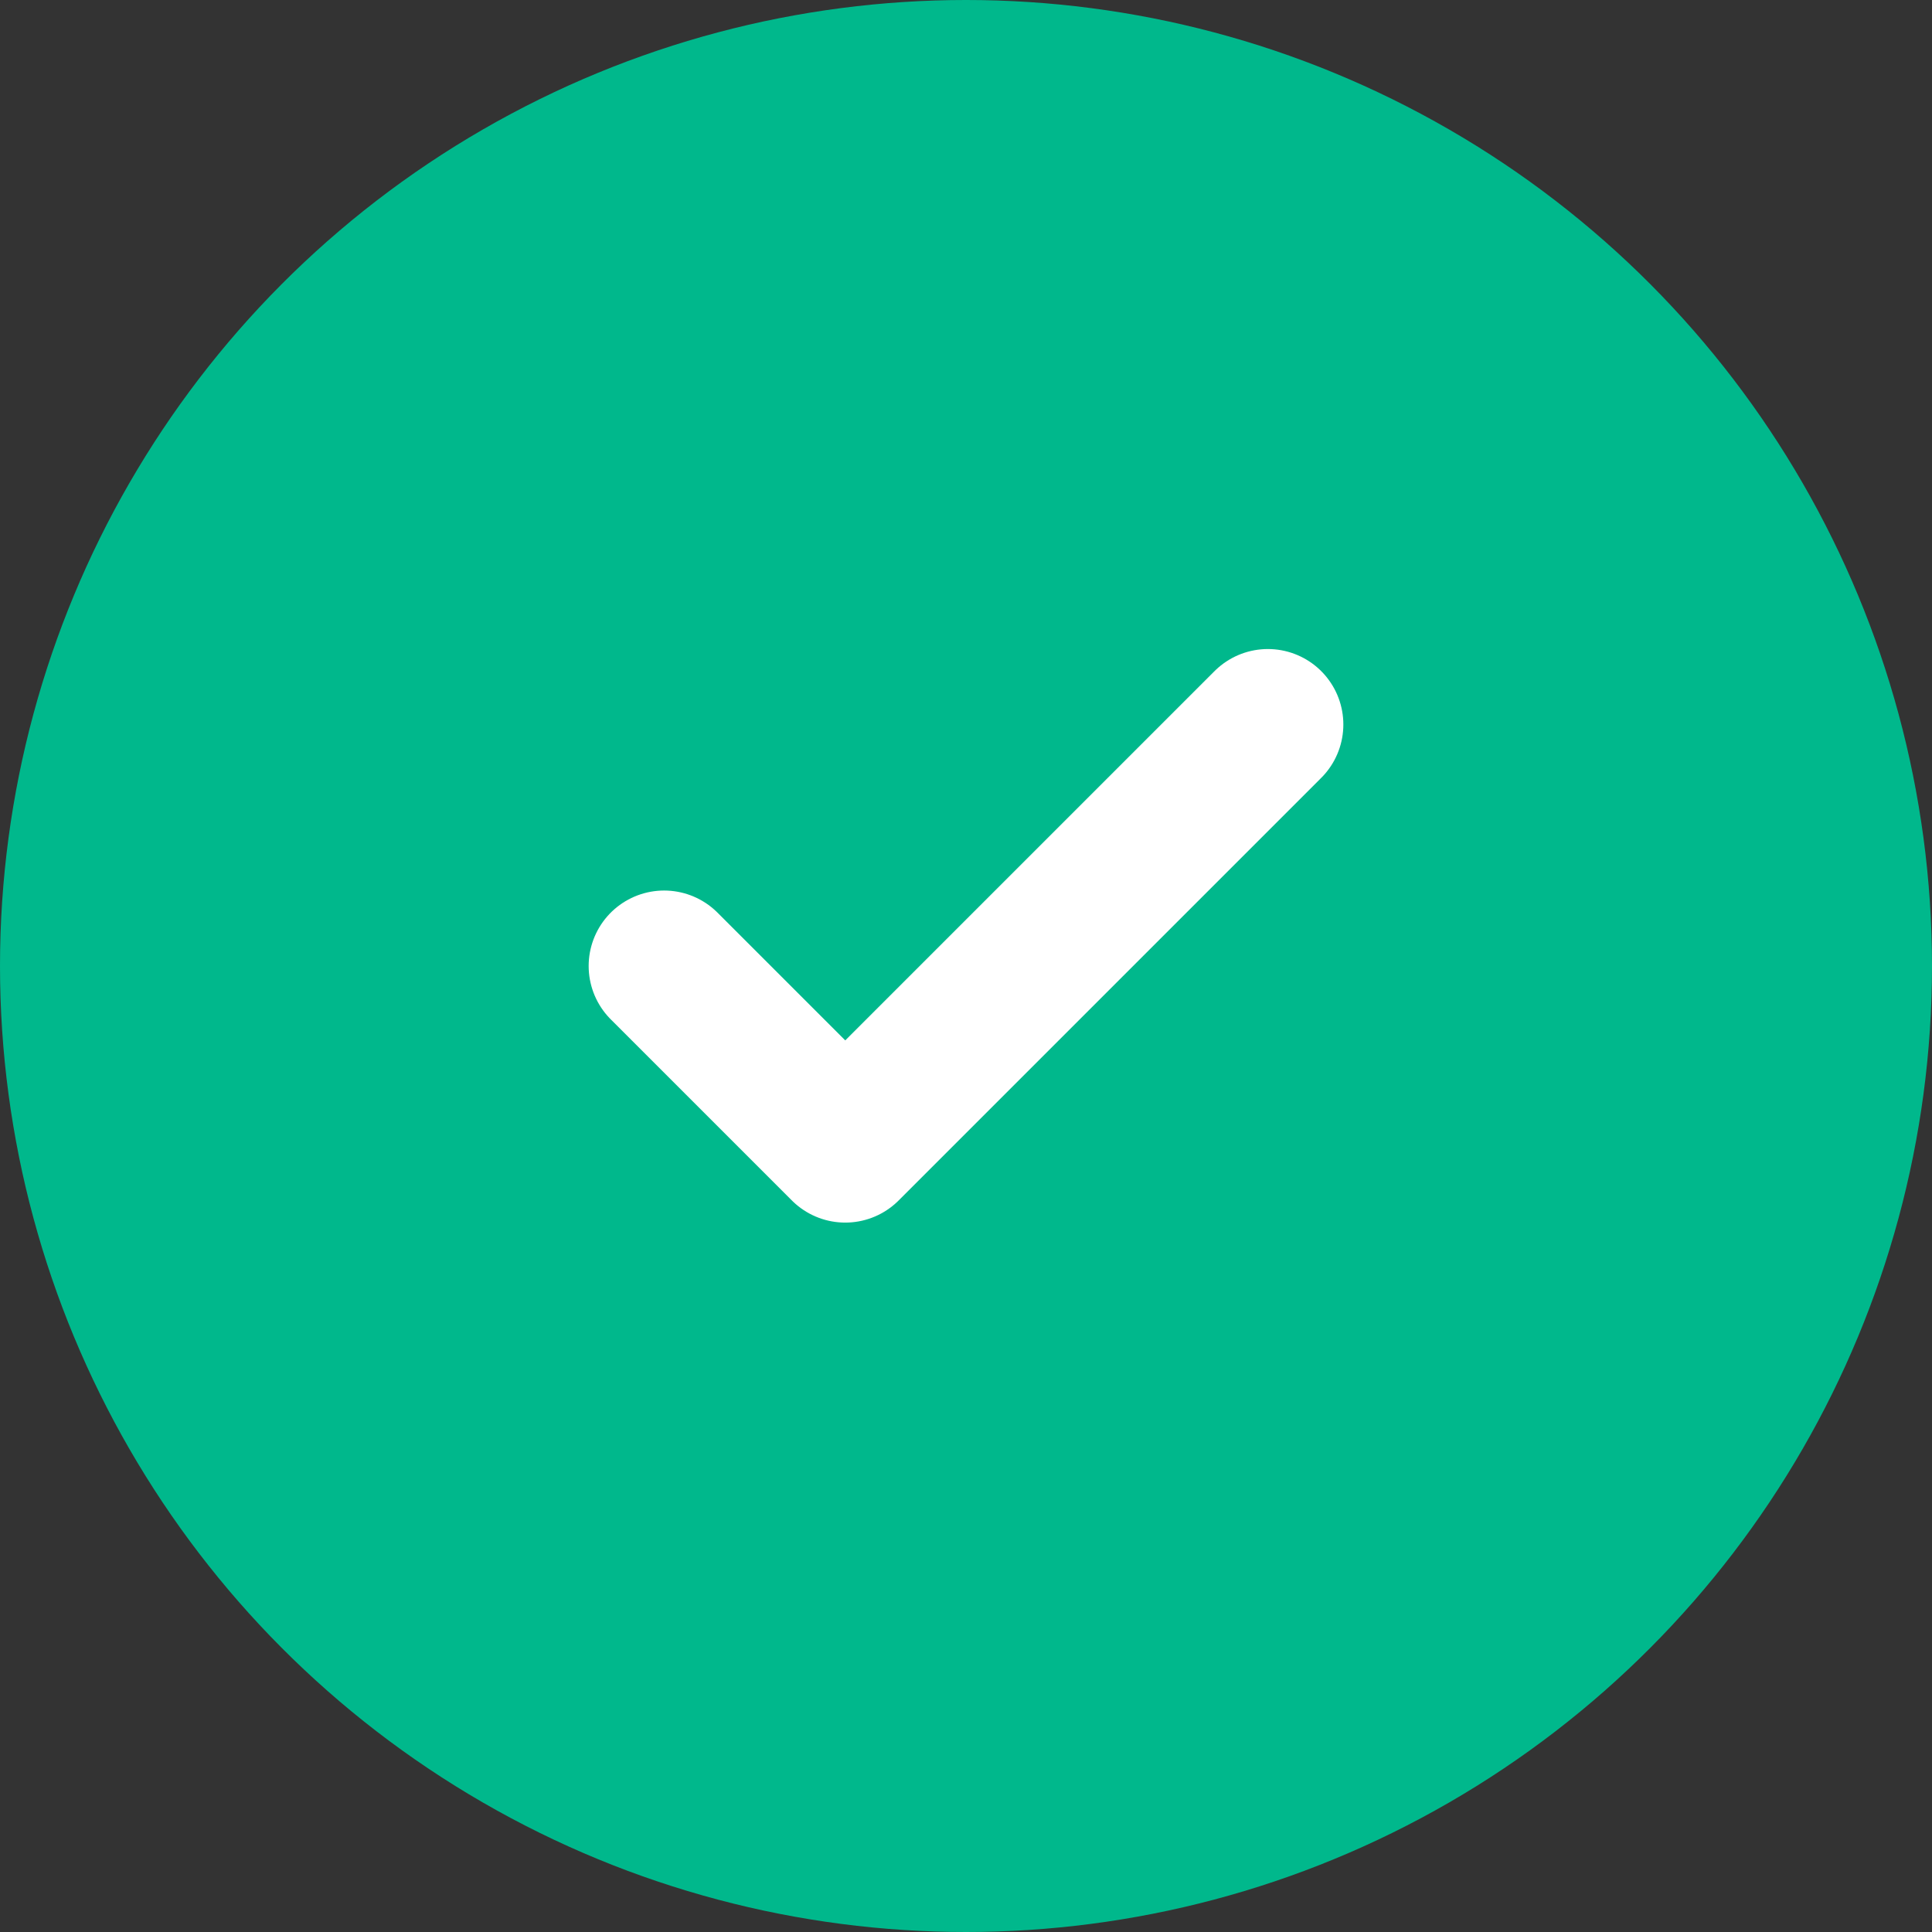 <svg width="32" height="32" viewBox="0 0 32 32" fill="none" xmlns="http://www.w3.org/2000/svg">
  <rect x="0" y="0" width="32" height="32" fill="#333333" stroke="none"/>
  <circle cx="16" cy="16" r="16" fill="#00B88C"/>
  <path d="M11 16L14 19L21 12" stroke="white" stroke-width="2.5" stroke-linecap="round" stroke-linejoin="round"/>
</svg>